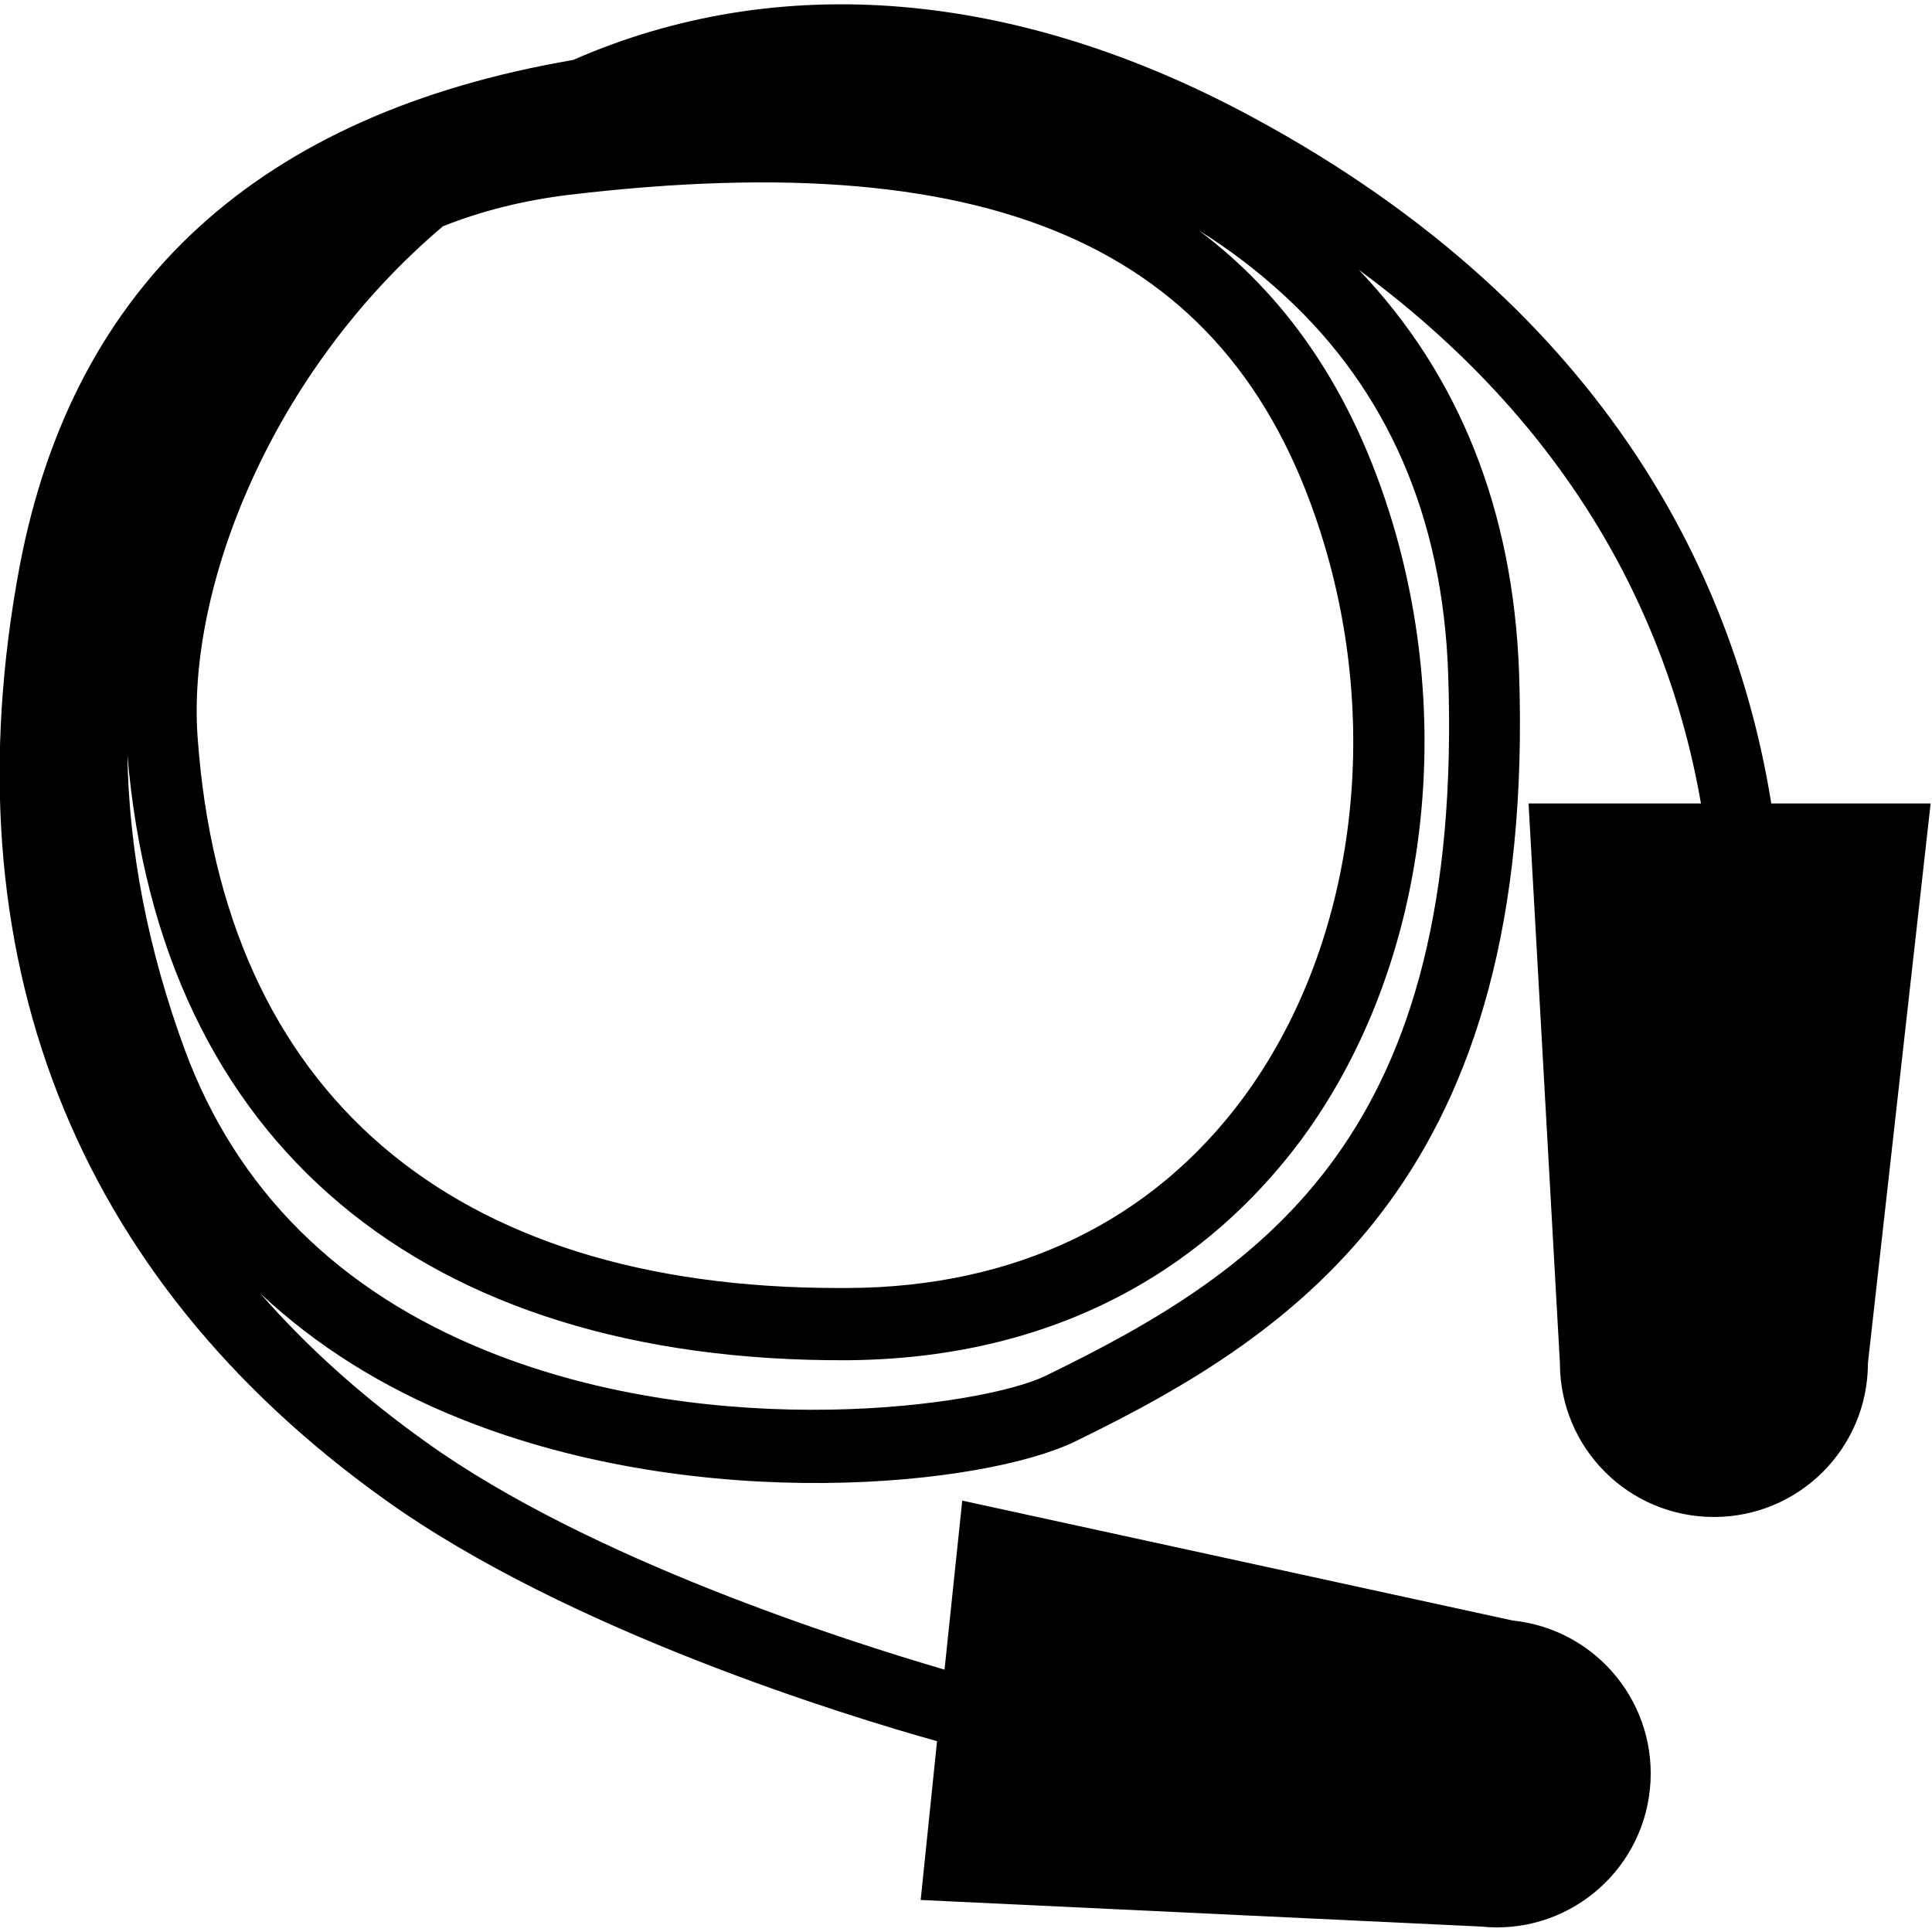 <?xml version="1.0" encoding="utf-8"?>
<!-- Generator: Adobe Illustrator 25.1.0, SVG Export Plug-In . SVG Version: 6.00 Build 0)  -->
<svg version="1.1" id="Vrstva_3" xmlns="http://www.w3.org/2000/svg" xmlns:xlink="http://www.w3.org/1999/xlink" x="0px" y="0px"
	 viewBox="0 0 283.5 283.5" style="enable-background:new 0 0 283.5 283.5;" xml:space="preserve">
<path d="M259.9,117.8c-5.1-31.6-23.1-72-76.1-100.6C149-1.6,114.2-4.4,84.1,8.8C38,16.7,10.8,41.6,2.9,83
	c-10.7,56.9,7.8,104.3,53.5,137c26.9,19.3,68.2,31.9,81.1,35.5l-2.4,23.3l82.2,3.9c12.4,1.3,23.5-7.7,24.8-20.1
	c1.3-12.4-7.7-23.5-20.1-24.8l-80.8-17.6l-2.6,24.8c-14-4.1-52-16.1-76.1-33.4c-9.4-6.7-17.5-14-24.3-21.8
	c8.1,7.6,17.9,13.8,29.4,18.4c35.4,14.2,76.9,9.8,90.2,3.3c32.9-16,67.7-39.2,65.1-113c-0.9-23.7-8.8-43.5-23.5-58.9
	c33.3,24.5,46,54.1,50.2,78.3h-25.3l4.6,82.1c0,12.5,10.1,22.6,22.6,22.6c12.5,0,22.6-10.1,22.6-22.6l9.2-82.1H259.9z M65,33.2
	c5.8-2.3,11.9-3.8,18.4-4.6c63.8-7.6,98,8.2,110.9,51.2c8.6,28.6,4,59.7-11.8,81.2c-13.4,18.2-33.5,27.9-58.1,28H123
	c-56.9,0-90.3-28.7-94-80.8C27.4,86.5,39.6,54.7,65,33.2z M212.5,98.8c2.4,67.5-26.6,87.3-59.1,103.1c-9.1,4.4-48,10-81.8-3.6
	c-21.9-8.8-36.9-23.7-44.5-44.3c-5.4-14.7-8.2-29.3-8.4-43.2c4.8,56.9,43.2,89.1,105.7,88.8c35.4-0.3,55.7-17.8,66.5-32.3
	c17.8-24.1,22.9-58.8,13.5-90.4c-6-20.1-16.1-33.8-28.5-43.1c4.5,2.8,8.7,6,12.6,9.6C203.6,57.3,211.7,75.9,212.5,98.8z"/>
</svg>

